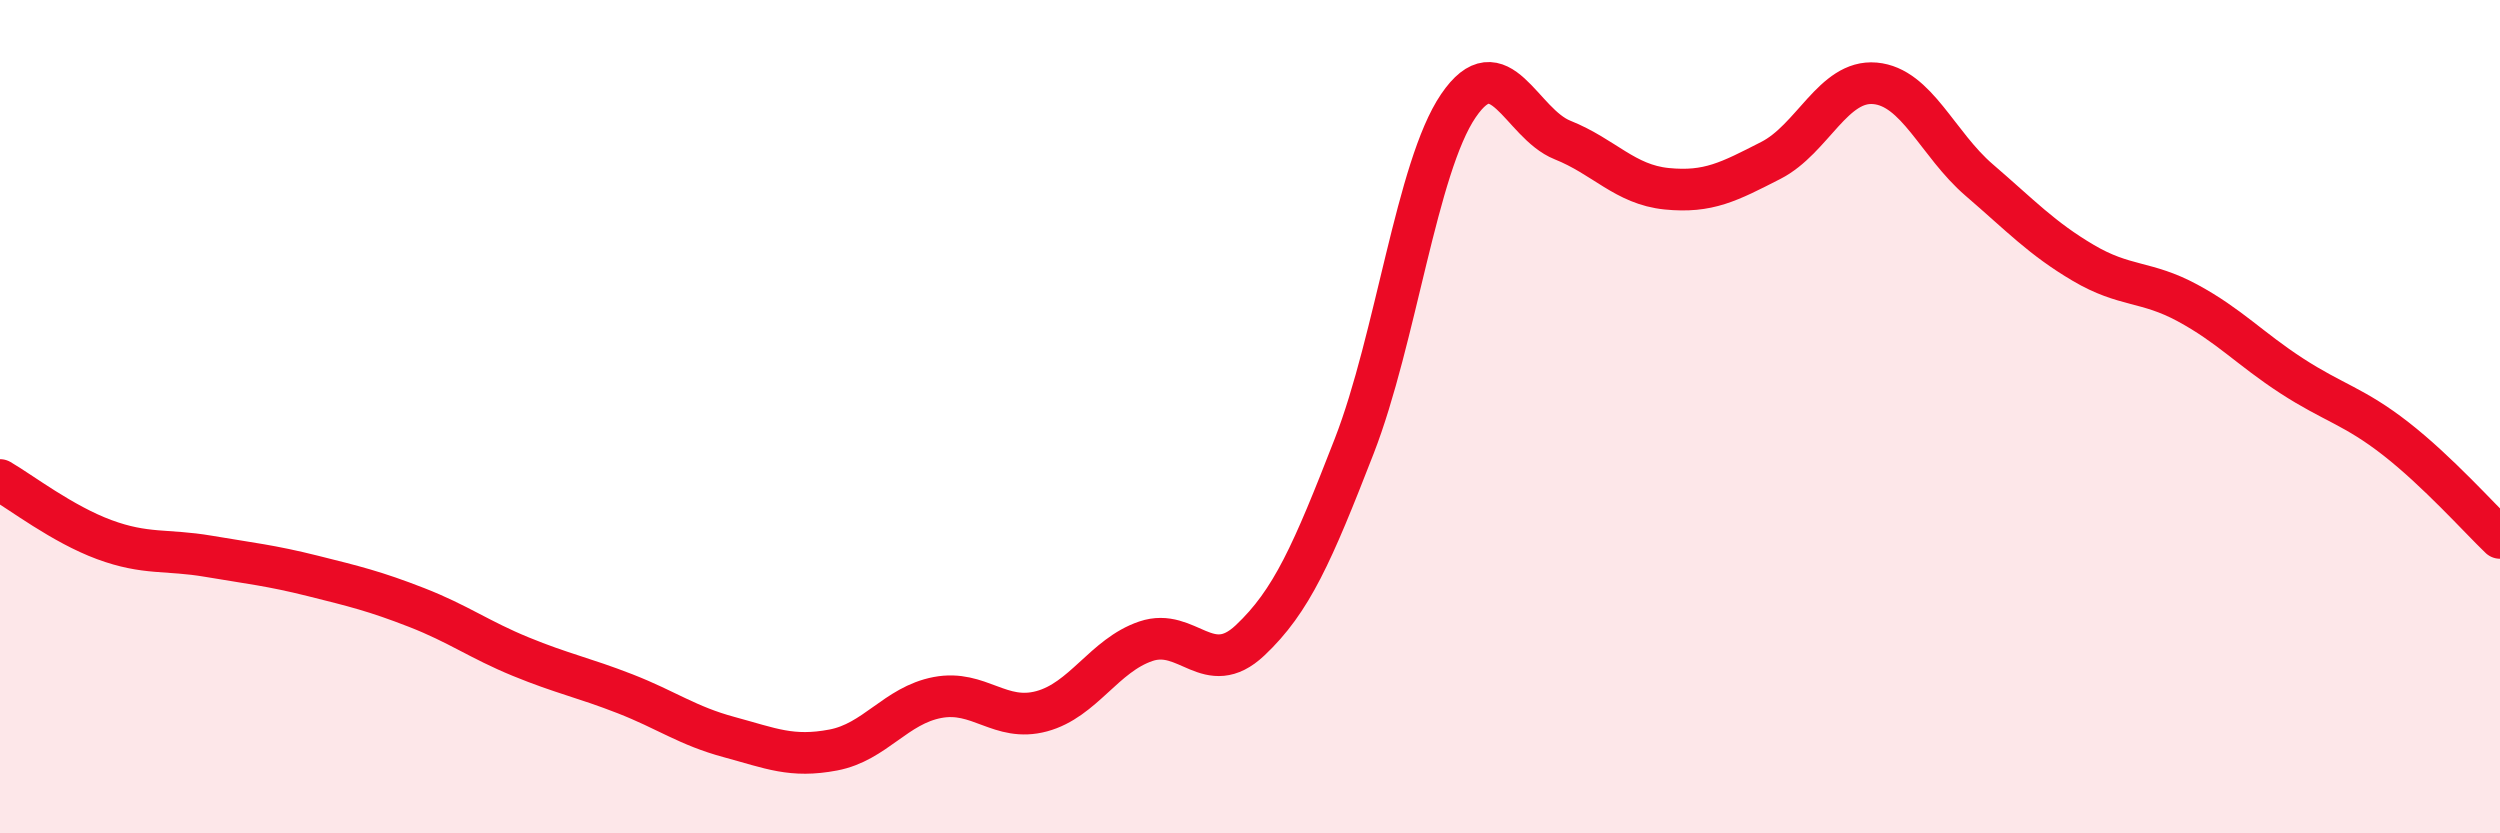
    <svg width="60" height="20" viewBox="0 0 60 20" xmlns="http://www.w3.org/2000/svg">
      <path
        d="M 0,11.52 C 0.5,11.81 1.5,12.58 2.5,12.95 C 3.5,13.32 4,13.18 5,13.35 C 6,13.52 6.5,13.57 7.5,13.82 C 8.5,14.07 9,14.19 10,14.58 C 11,14.97 11.5,15.35 12.5,15.76 C 13.5,16.17 14,16.26 15,16.65 C 16,17.04 16.5,17.42 17.5,17.69 C 18.5,17.96 19,18.19 20,18 C 21,17.81 21.5,16.93 22.5,16.74 C 23.5,16.55 24,17.34 25,17.07 C 26,16.8 26.5,15.73 27.5,15.39 C 28.5,15.05 29,16.31 30,15.37 C 31,14.43 31.5,13.28 32.5,10.71 C 33.5,8.14 34,4.01 35,2.54 C 36,1.07 36.5,2.96 37.5,3.36 C 38.5,3.76 39,4.43 40,4.53 C 41,4.63 41.5,4.36 42.5,3.85 C 43.5,3.34 44,1.91 45,2 C 46,2.09 46.5,3.46 47.5,4.32 C 48.5,5.18 49,5.72 50,6.31 C 51,6.9 51.5,6.73 52.5,7.27 C 53.5,7.81 54,8.37 55,9.02 C 56,9.67 56.5,9.75 57.5,10.53 C 58.5,11.31 59.5,12.43 60,12.91L60 20L0 20Z"
        fill="#EB0A25"
        opacity="0.1"
        stroke-linecap="round"
        stroke-linejoin="round"
      />
      <path
        d="M 0,11.52 C 0.5,11.81 1.5,12.58 2.5,12.95 C 3.5,13.32 4,13.18 5,13.35 C 6,13.52 6.5,13.57 7.5,13.82 C 8.5,14.07 9,14.19 10,14.58 C 11,14.97 11.5,15.35 12.5,15.76 C 13.5,16.17 14,16.26 15,16.65 C 16,17.04 16.5,17.42 17.5,17.69 C 18.5,17.96 19,18.19 20,18 C 21,17.81 21.5,16.93 22.5,16.74 C 23.5,16.55 24,17.34 25,17.07 C 26,16.8 26.5,15.73 27.5,15.39 C 28.5,15.05 29,16.31 30,15.37 C 31,14.43 31.5,13.28 32.5,10.71 C 33.5,8.14 34,4.01 35,2.54 C 36,1.07 36.5,2.96 37.5,3.36 C 38.5,3.76 39,4.43 40,4.53 C 41,4.63 41.5,4.36 42.5,3.85 C 43.5,3.34 44,1.91 45,2 C 46,2.09 46.5,3.46 47.5,4.32 C 48.5,5.18 49,5.72 50,6.31 C 51,6.9 51.5,6.73 52.5,7.27 C 53.5,7.81 54,8.37 55,9.02 C 56,9.67 56.5,9.75 57.5,10.53 C 58.5,11.31 59.5,12.43 60,12.91"
        stroke="#EB0A25"
        stroke-width="1"
        fill="none"
        stroke-linecap="round"
        stroke-linejoin="round"
      />
    </svg>
  